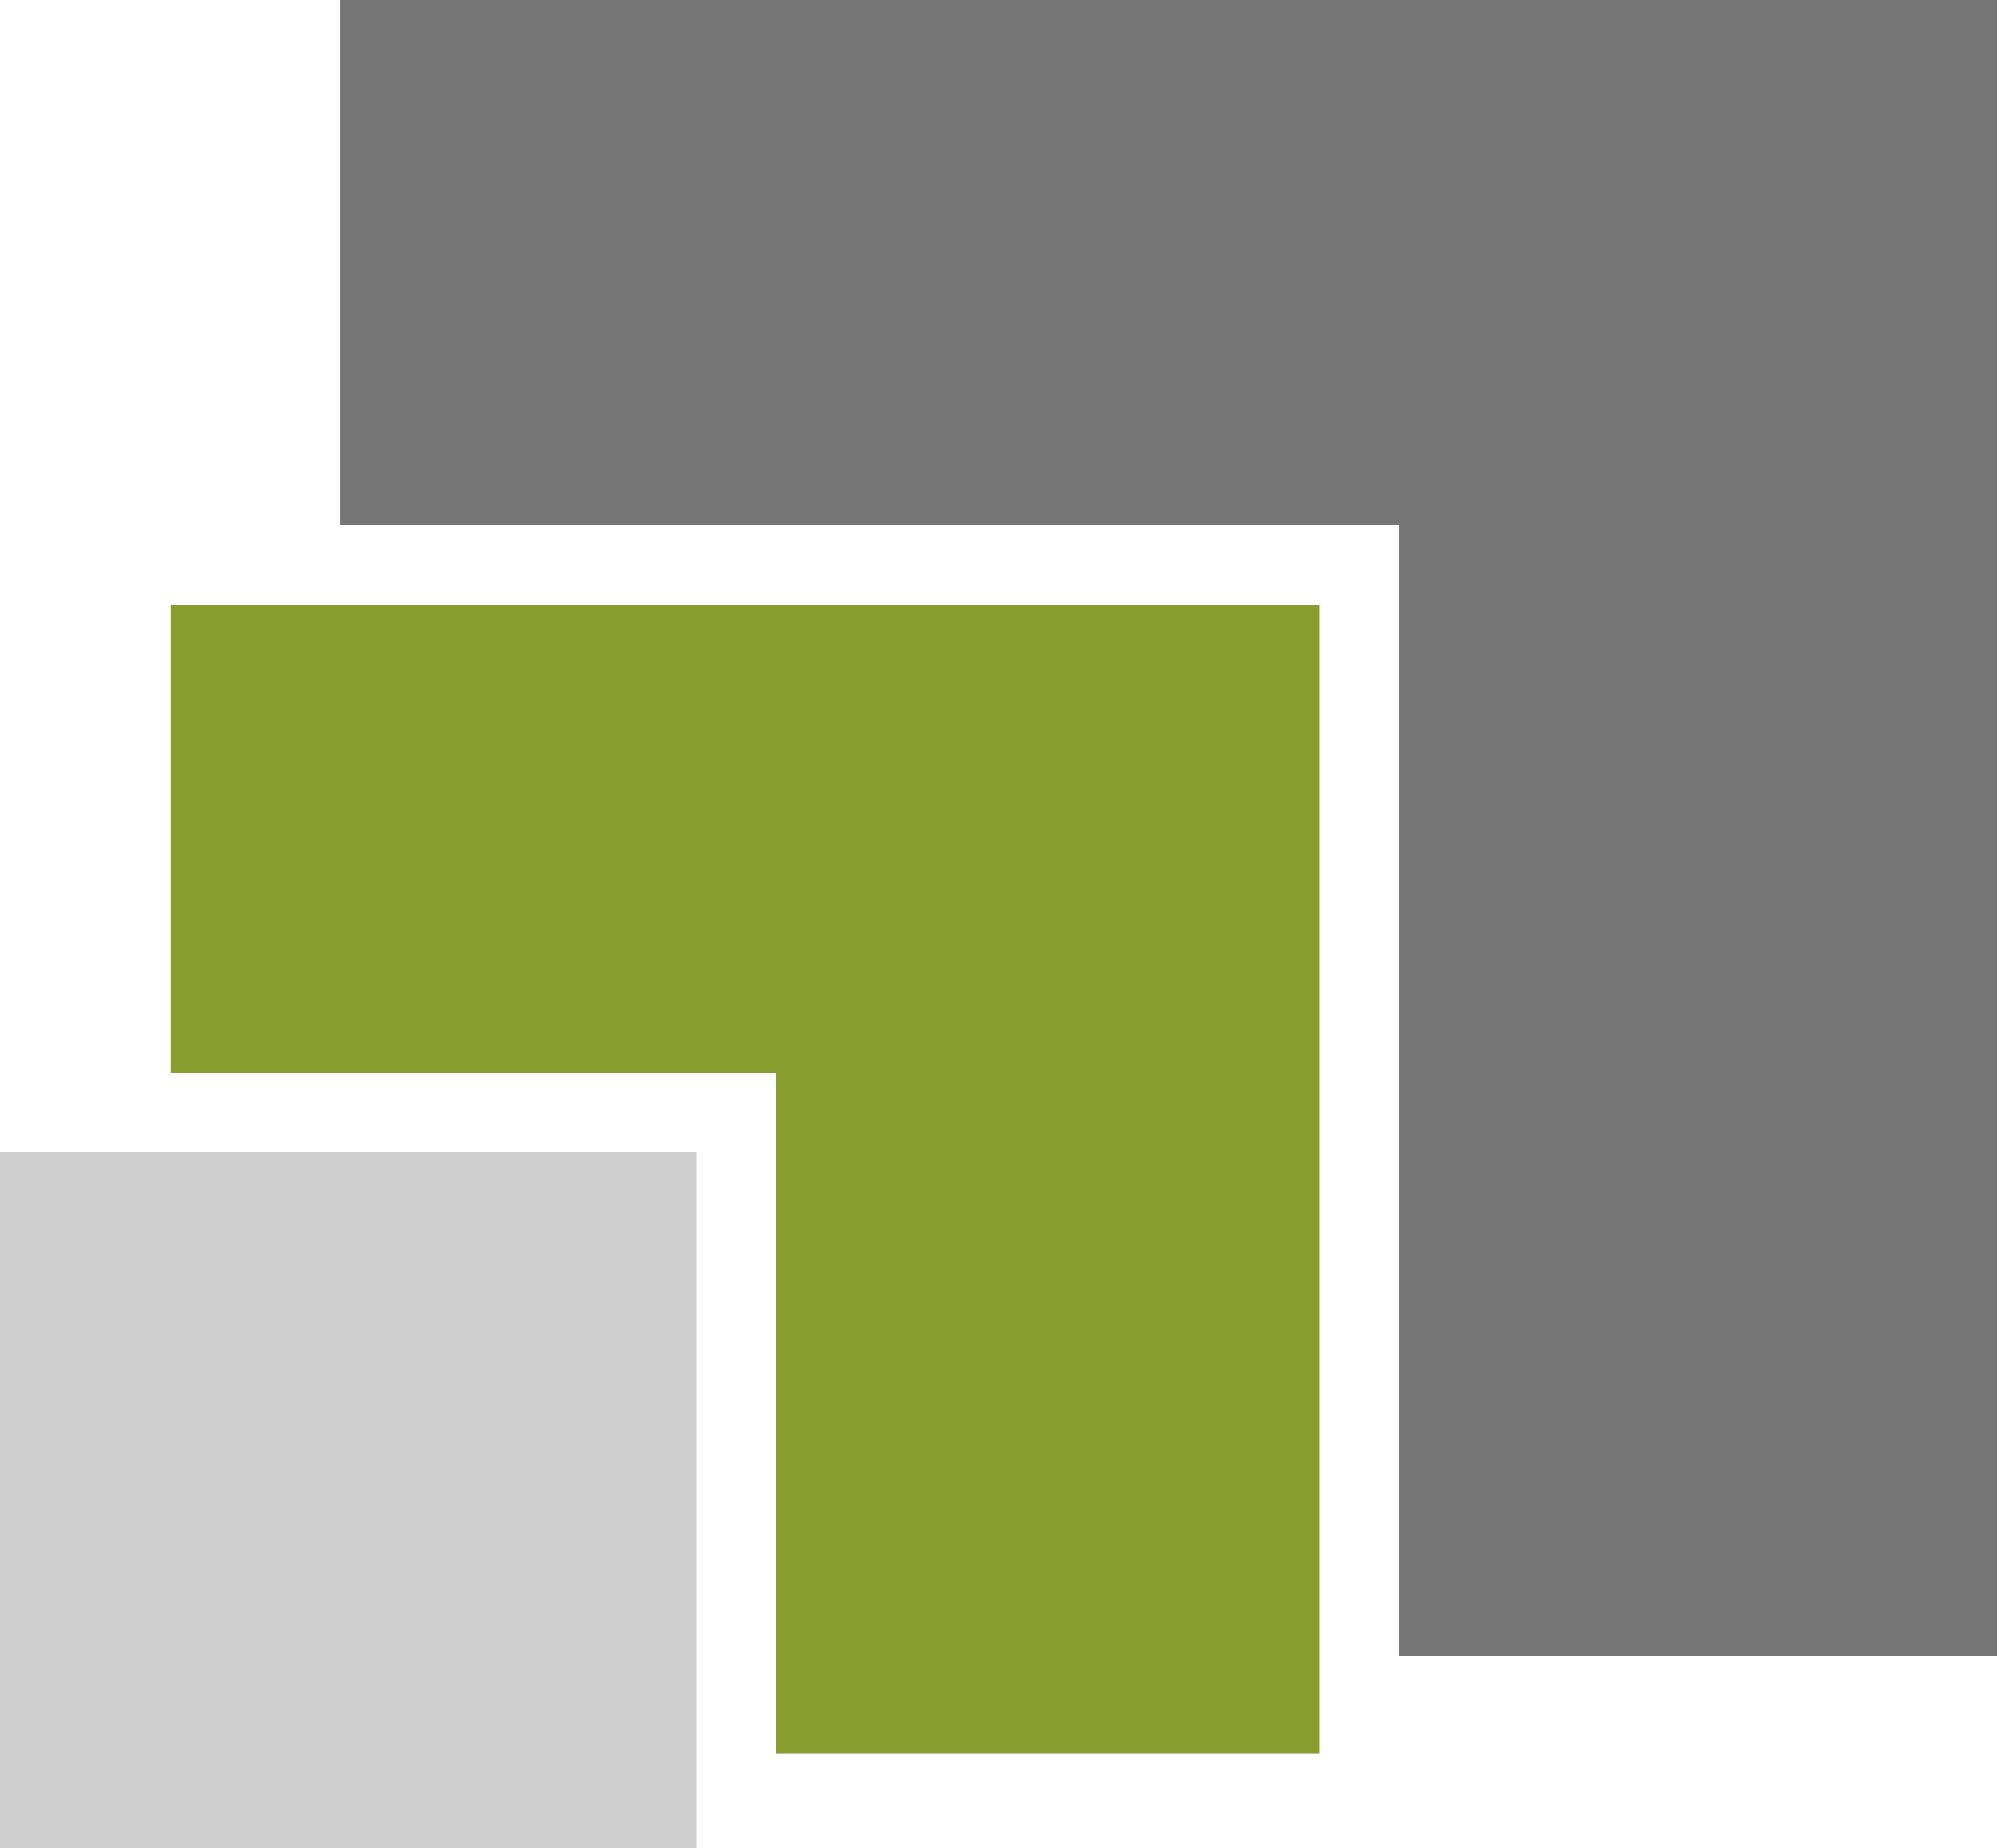 <svg xmlns="http://www.w3.org/2000/svg" width="72.549" height="67.163" viewBox="0 0 72.549 67.163"><g transform="translate(538 -376.359)"><path d="M10.5,37.219V54.2h22V78.936H52.221V37.219Z" transform="translate(-542.296 361.137)" fill="#8a9e30" fill-rule="evenodd"></path><rect width="25.289" height="25.289" transform="translate(-538 418.233)" fill="#cfcfcf"></rect><path d="M20.922,0V19.078H59.4V60.184H81.106V0Z" transform="translate(-546.557 376.359)" fill="#757575" fill-rule="evenodd"></path></g></svg>